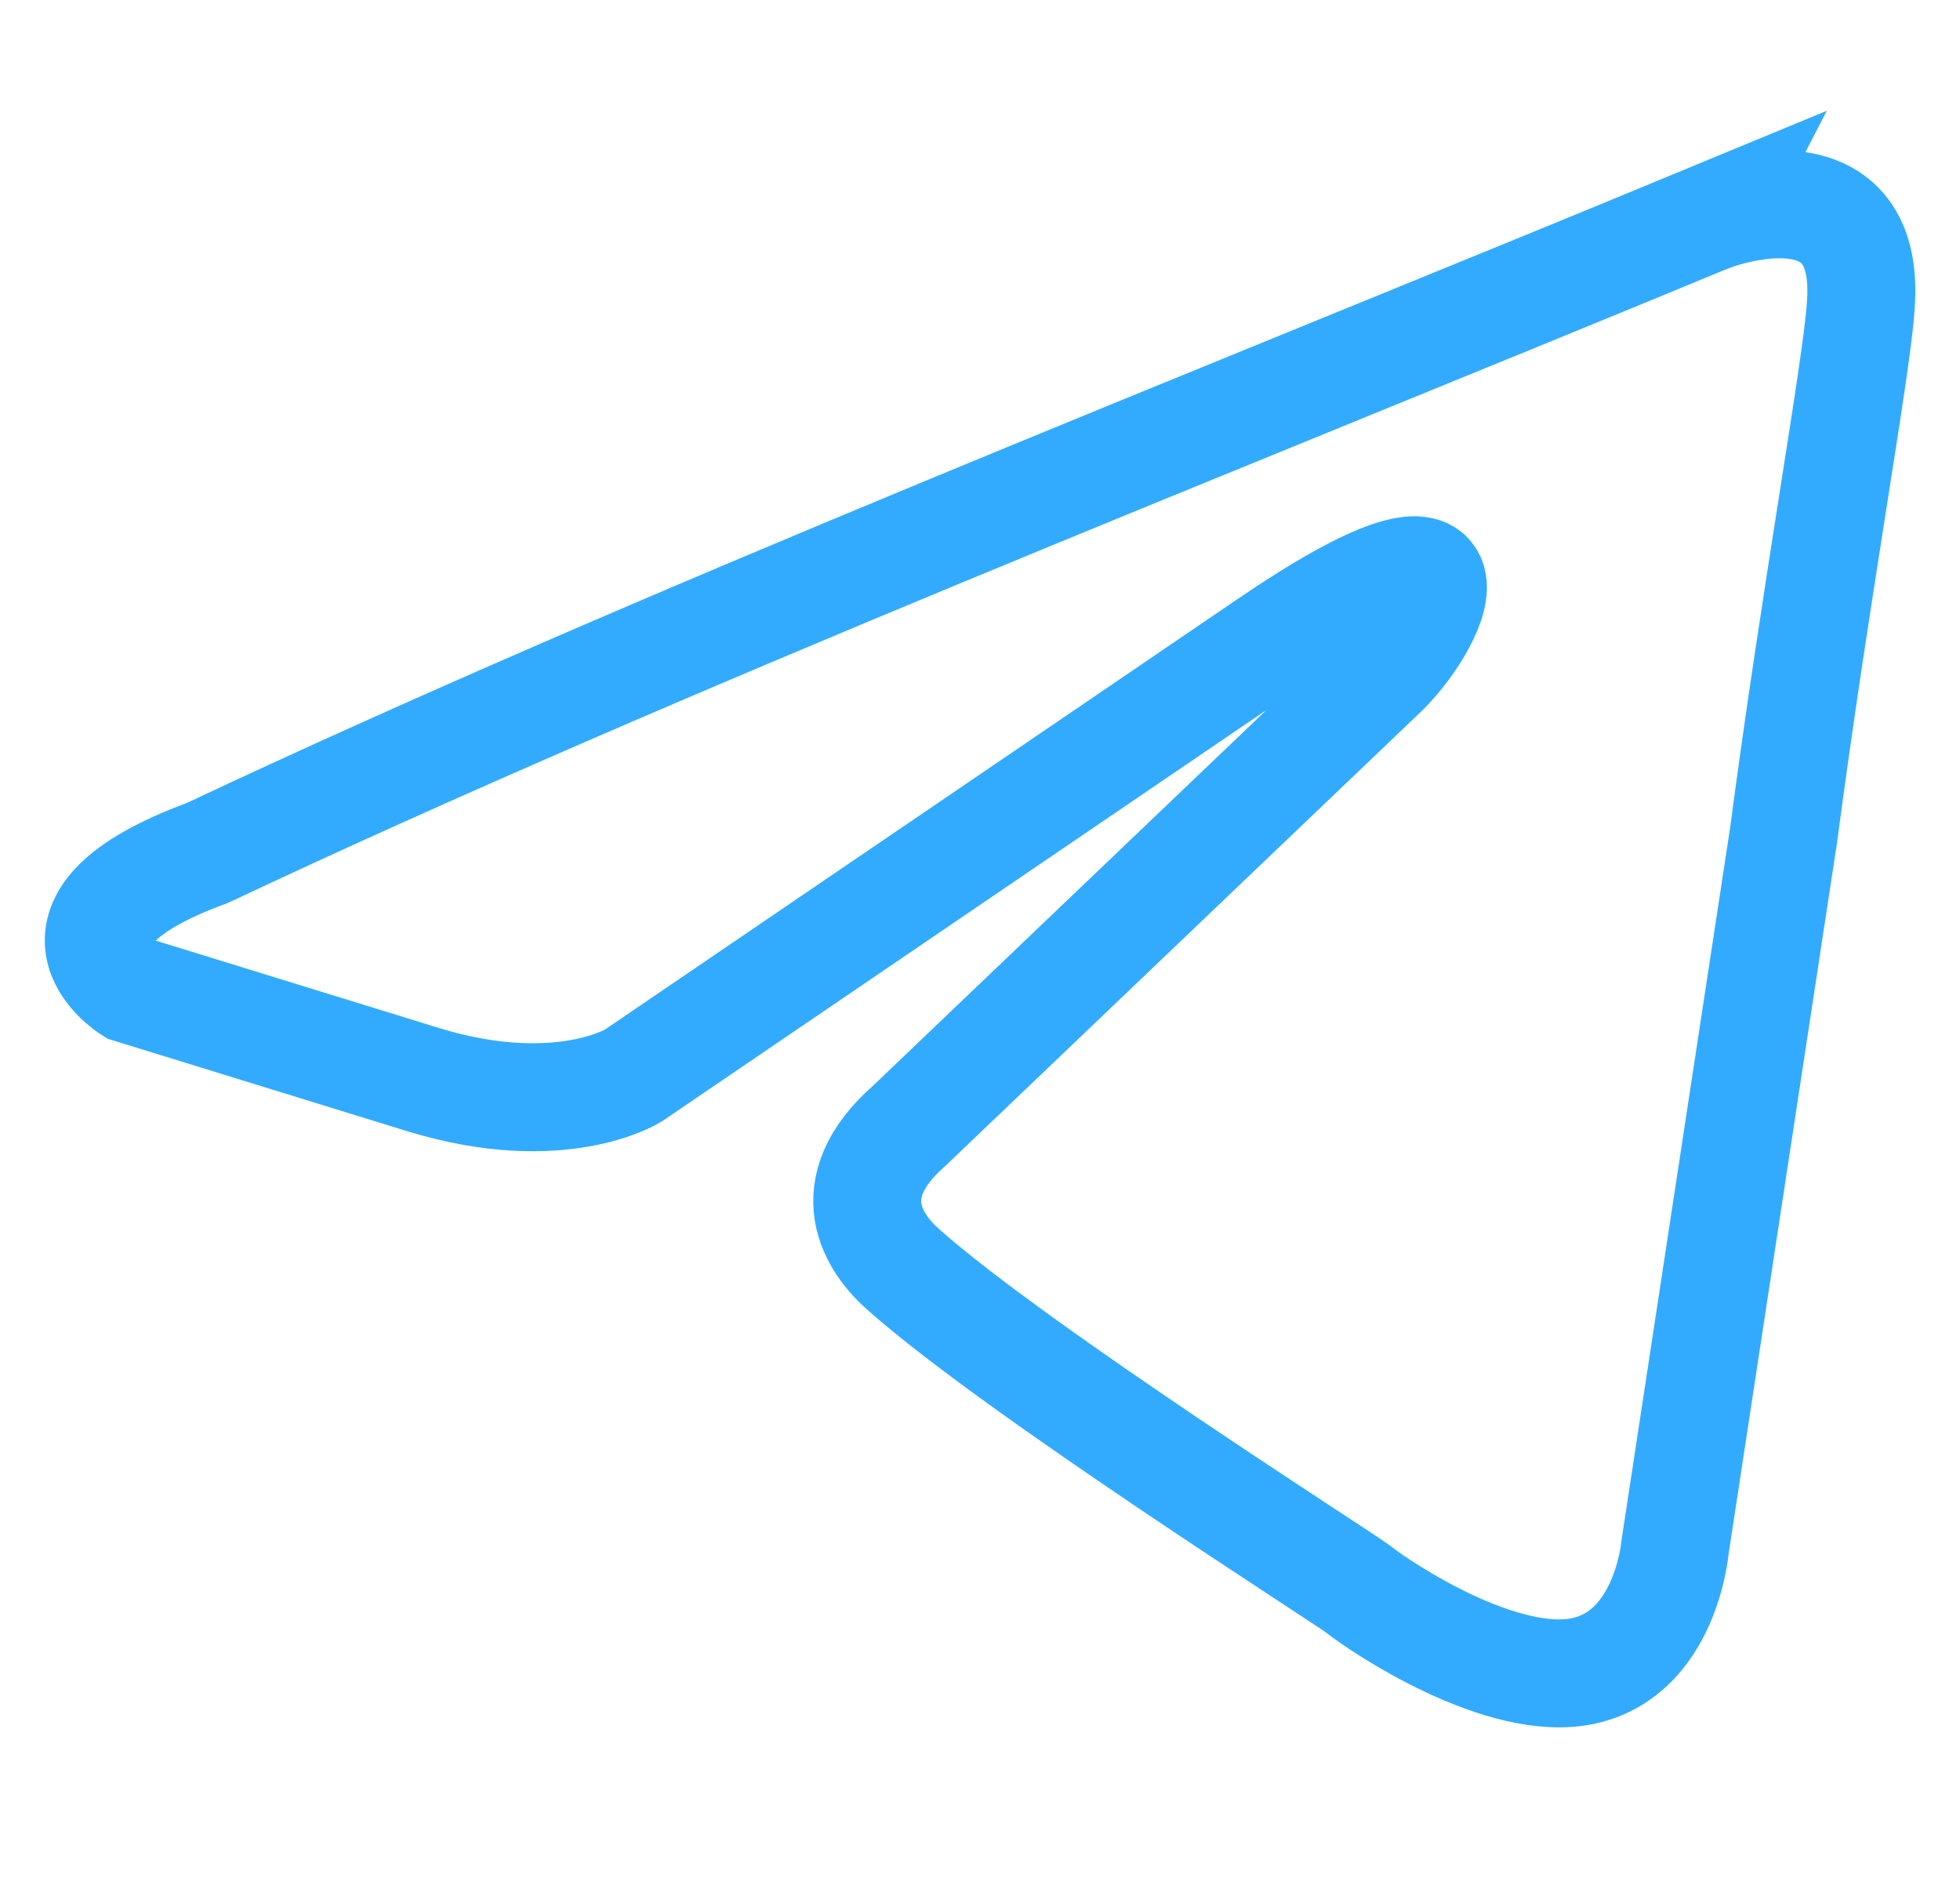 <svg viewBox="0 0 208.8 200" version="1.1" xmlns="http://www.w3.org/2000/svg" data-name="图层_1" id="_图层_1">
  
  <defs>
    <style>
      .st0 {
        fill: none;
        stroke: #32abff;
        stroke-miterlimit: 10;
        stroke-width: 11.5px;
      }
    </style>
  </defs>
  <path d="M182.28,23.14s17.35-6.77,15.93,9.67c-.48,6.77-4.82,30.48-8.2,56.12l-11.58,75.96s-.97,11.11-9.64,13.06c-8.67,1.96-21.72-6.77-24.14-8.71-1.93-1.45-36.19-23.22-48.25-33.87-3.38-2.9-7.24-8.71.48-15.48l50.67-48.38c5.81-5.81,11.58-19.35-12.55-2.9l-67.55,45.96s-7.72,4.84-22.19.48l-31.37-9.68s-11.58-7.26,8.2-14.52c48.25-22.73,107.6-45.96,160.2-67.73Z" class="st0"></path>
</svg>